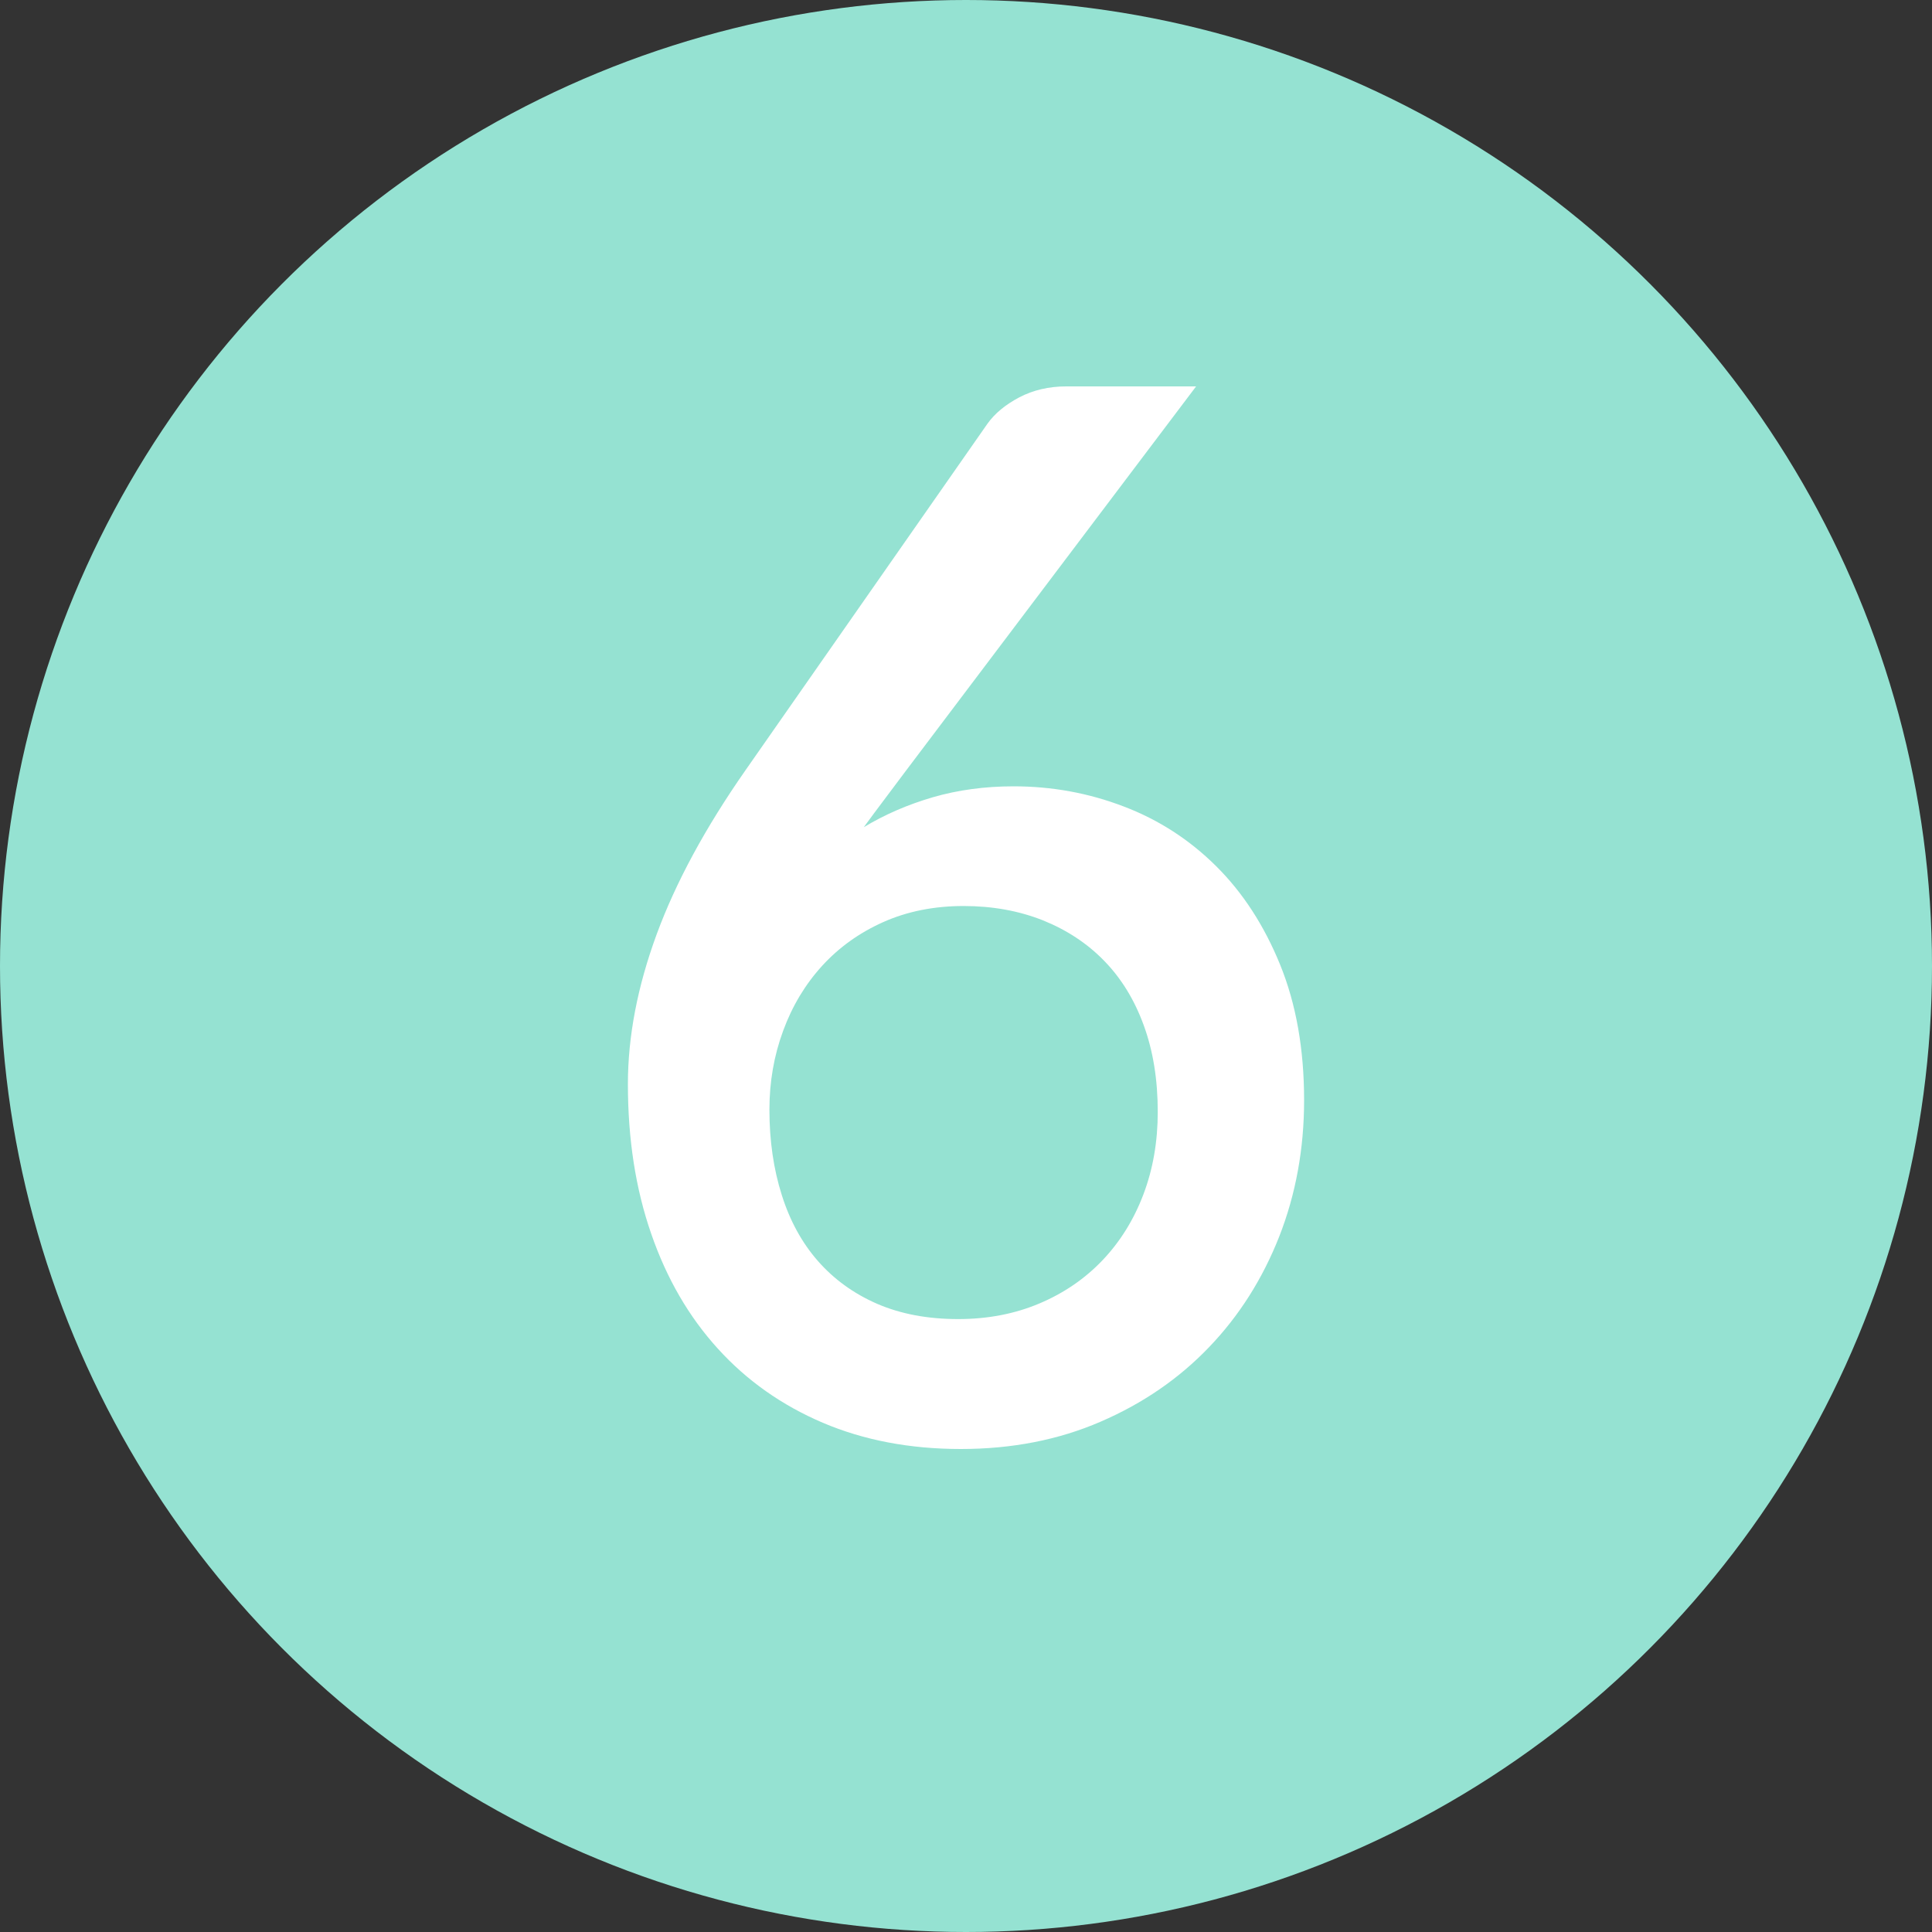 <?xml version="1.0" encoding="UTF-8"?>
<svg width="20px" height="20px" viewBox="0 0 20 20" version="1.1" xmlns="http://www.w3.org/2000/svg" xmlns:xlink="http://www.w3.org/1999/xlink">
    <rect x="0" y="0" width="20" height="20" fill="#333333" stroke="none"/>
    <title>6</title>
    <g id="main" stroke="none" stroke-width="1" fill="none" fill-rule="evenodd">
        <g id="regulations-1440-copy" transform="translate(-33, -2583)">
            <g id="6" transform="translate(33, 2583)">
                <g id="Group-2" fill="#95E2D2">
                    <circle id="Oval" cx="10" cy="10" r="10"></circle>
                </g>
                <path d="M9.947,15 C10.475,15 10.958,14.906 11.394,14.717 C11.831,14.528 12.205,14.271 12.516,13.946 C12.828,13.621 13.069,13.24 13.242,12.802 C13.414,12.363 13.5,11.892 13.5,11.389 C13.5,10.86 13.417,10.393 13.252,9.987 C13.087,9.582 12.867,9.242 12.59,8.967 C12.314,8.693 11.995,8.486 11.631,8.348 C11.268,8.209 10.888,8.14 10.492,8.14 C10.195,8.14 9.916,8.178 9.657,8.253 C9.397,8.329 9.159,8.432 8.942,8.563 C9.008,8.473 9.075,8.382 9.144,8.291 C9.212,8.201 9.284,8.105 9.359,8.004 L9.359,8.004 L12.382,4 L11.037,4 C10.858,4 10.696,4.038 10.552,4.113 C10.408,4.189 10.298,4.28 10.223,4.385 L10.223,4.385 L7.717,7.974 C7.302,8.568 6.995,9.135 6.797,9.674 C6.599,10.213 6.5,10.729 6.5,11.223 C6.5,11.792 6.58,12.308 6.741,12.771 C6.901,13.235 7.131,13.631 7.431,13.961 C7.73,14.291 8.093,14.547 8.517,14.728 C8.942,14.909 9.418,15 9.947,15 Z M9.919,13.655 C9.602,13.655 9.323,13.602 9.08,13.497 C8.837,13.391 8.633,13.243 8.468,13.055 C8.302,12.866 8.177,12.638 8.093,12.371 C8.008,12.104 7.965,11.809 7.965,11.487 C7.965,11.2 8.012,10.928 8.107,10.671 C8.201,10.414 8.336,10.19 8.51,9.999 C8.685,9.807 8.896,9.656 9.144,9.545 C9.391,9.435 9.669,9.379 9.975,9.379 C10.272,9.379 10.545,9.428 10.793,9.526 C11.04,9.625 11.253,9.764 11.43,9.946 C11.607,10.127 11.744,10.35 11.84,10.614 C11.937,10.879 11.985,11.177 11.985,11.51 C11.985,11.817 11.936,12.101 11.837,12.363 C11.738,12.625 11.597,12.852 11.416,13.043 C11.234,13.235 11.016,13.385 10.761,13.493 C10.506,13.601 10.225,13.655 9.919,13.655 Z" fill="#FFFFFF" fill-rule="nonzero"></path>
            </g>
        </g>
    </g>
</svg>